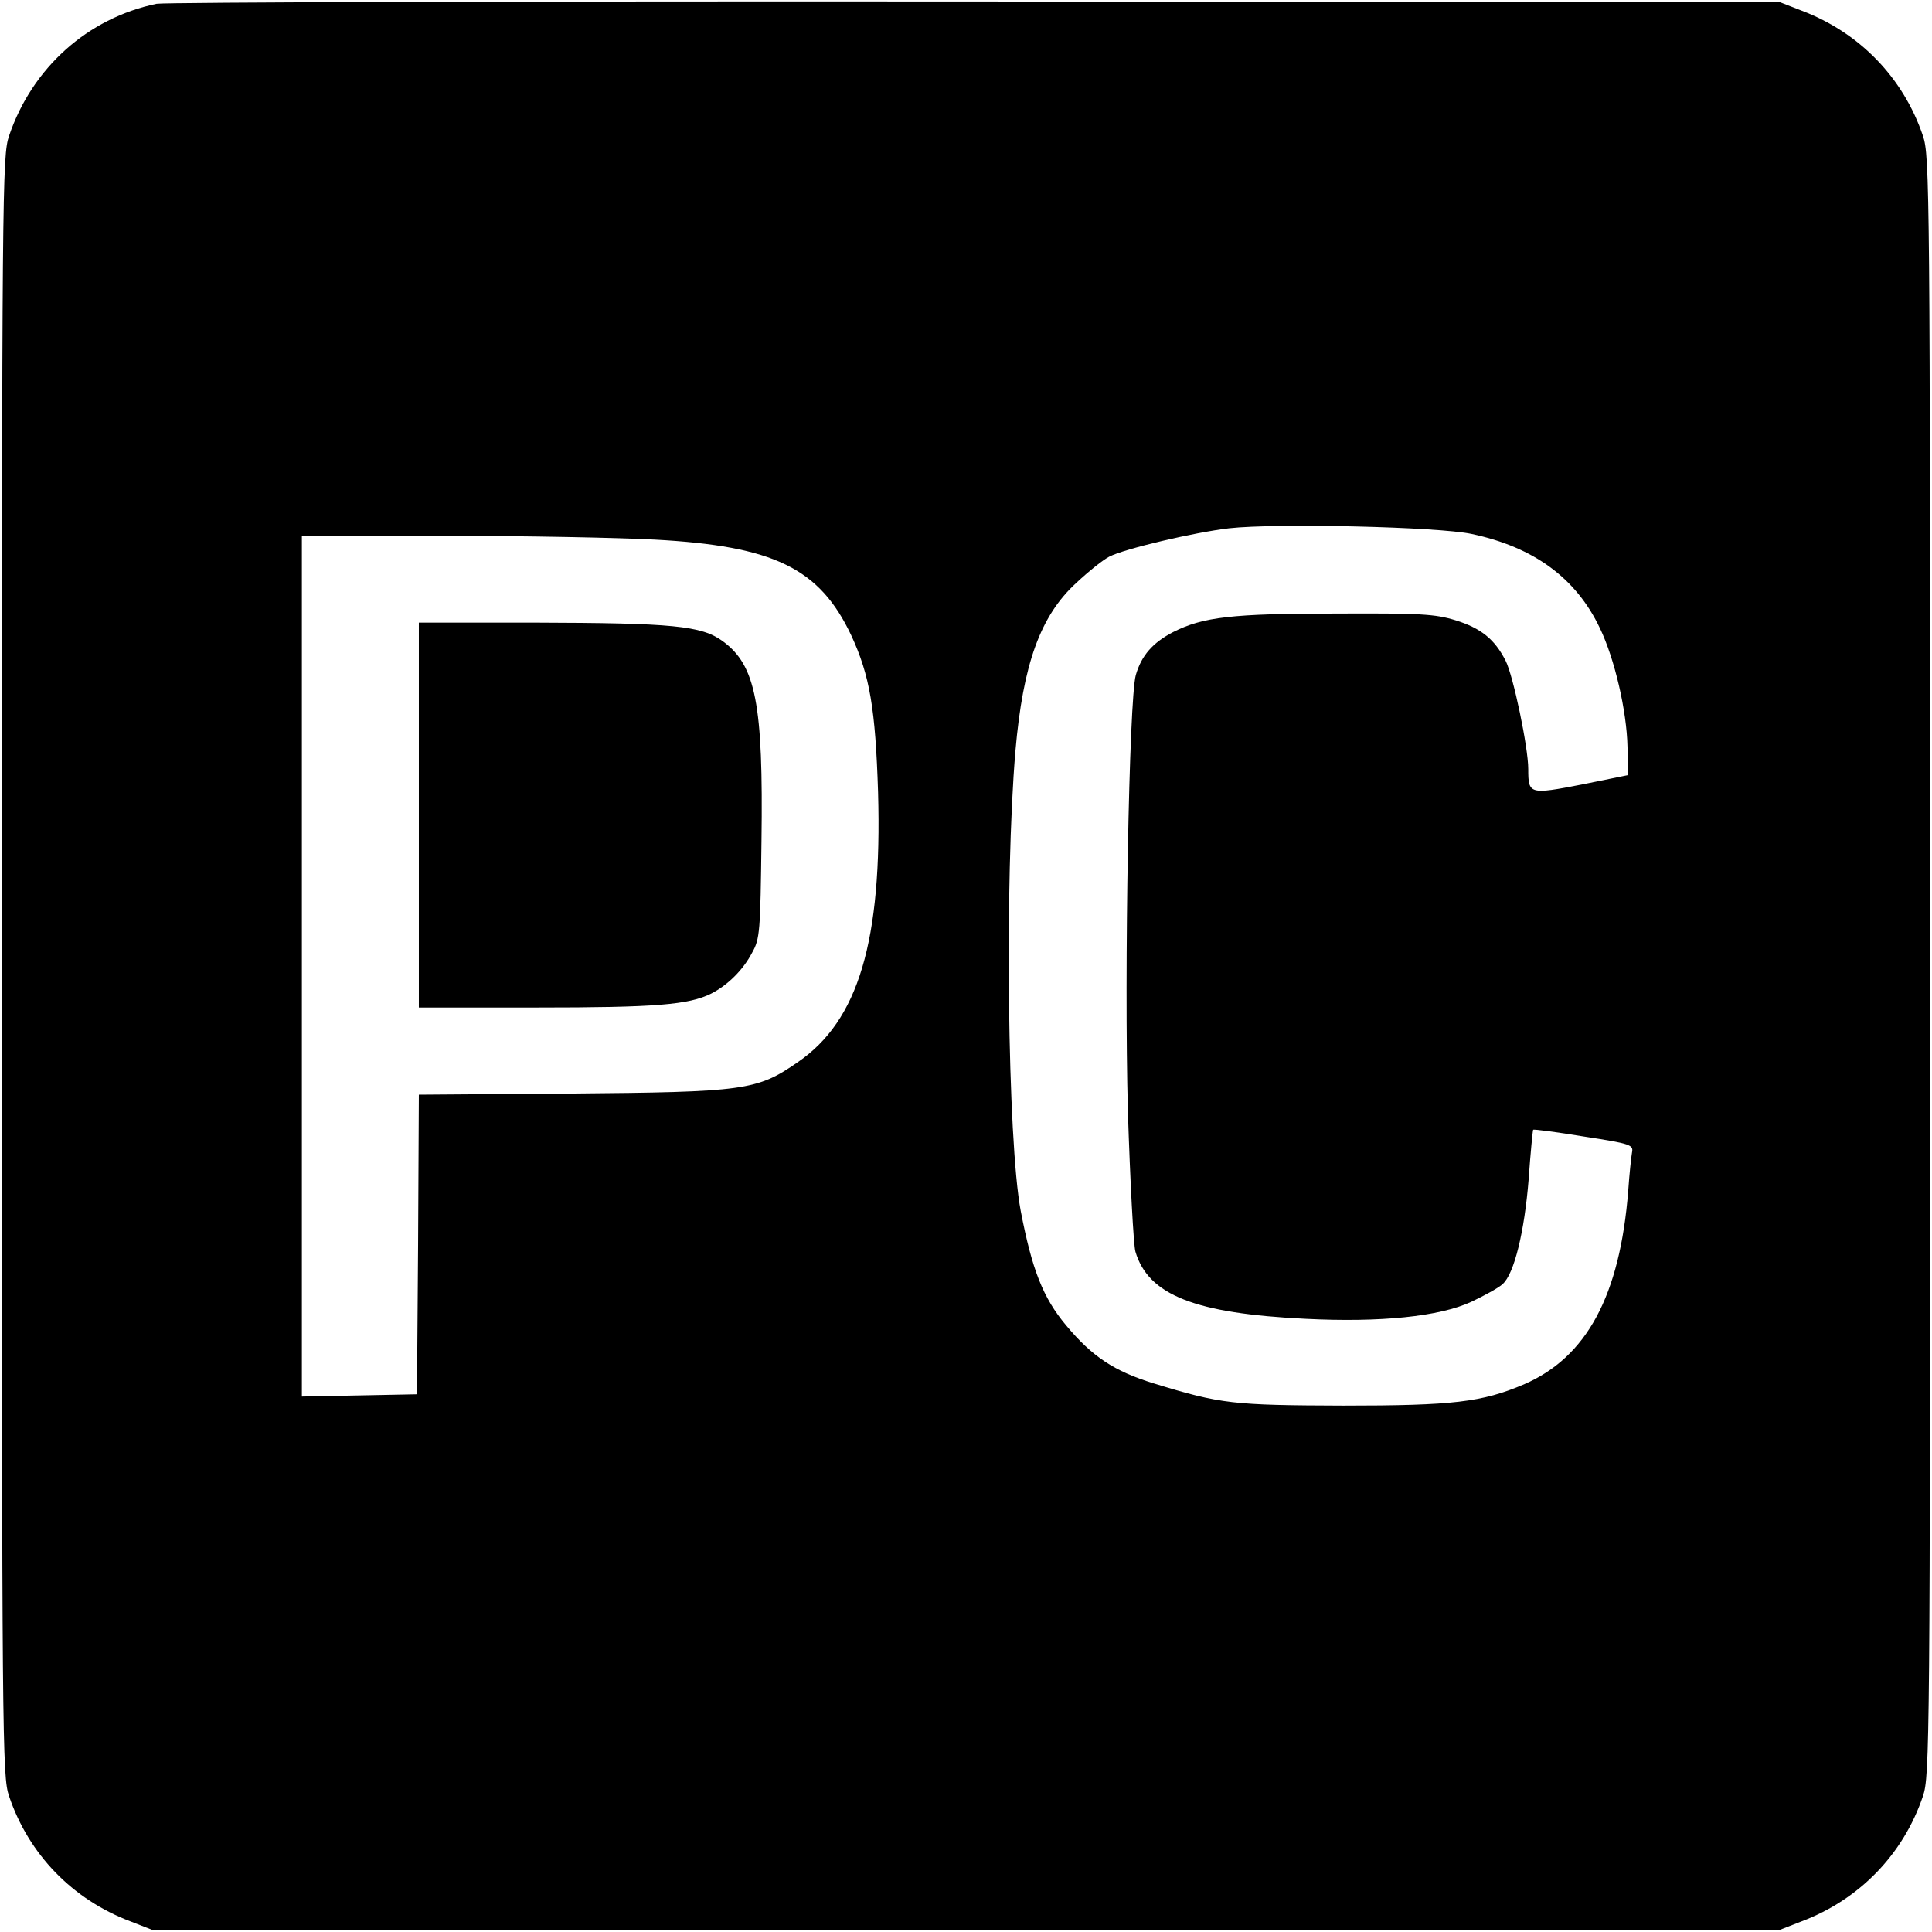 <?xml version="1.0" standalone="no"?>
<!DOCTYPE svg PUBLIC "-//W3C//DTD SVG 20010904//EN"
 "http://www.w3.org/TR/2001/REC-SVG-20010904/DTD/svg10.dtd">
<svg version="1.0" xmlns="http://www.w3.org/2000/svg"
 width="512pt" height="512pt" viewBox="0 0 512 512"
 preserveAspectRatio="xMidYMid meet">
<g transform="translate(0,512) scale(0.1,-0.1)"
fill="#000000" stroke="none">
<path d="M415 5110 c-183 -38 -330 -170 -391 -350 -18 -53 -19 -134 -19 -2200
0 -2066 1 -2147 19 -2200 52 -154 168 -274 322 -332 l59 -23 2155 0 2155 0 59
23 c154 58 270 178 322 332 18 53 19 134 19 2200 0 2066 -1 2147 -19 2200 -52
154 -168 274 -322 332 l-59 23 -2130 1 c-1172 1 -2148 -2 -2170 -6z m3485
-1405 c165 -35 277 -117 340 -250 39 -81 71 -219 73 -314 l2 -75 -123 -25
c-139 -27 -142 -26 -142 41 0 58 -40 248 -60 287 -29 57 -65 86 -132 107 -55
17 -94 19 -318 18 -275 0 -352 -9 -431 -49 -54 -28 -84 -62 -99 -114 -18 -64
-31 -787 -21 -1156 6 -187 15 -355 20 -372 34 -115 158 -164 451 -178 198 -10
355 6 439 45 36 17 74 38 83 47 31 27 58 140 69 277 5 72 11 131 12 132 1 2
62 -6 135 -18 124 -19 131 -22 127 -42 -2 -11 -7 -57 -10 -101 -22 -279 -110
-442 -277 -514 -111 -47 -187 -56 -478 -56 -293 1 -324 4 -503 59 -104 32
-163 71 -232 154 -61 73 -90 147 -120 303 -35 186 -43 879 -14 1219 20 230 66
358 161 445 33 31 72 62 88 70 41 21 224 64 317 75 125 14 555 4 643 -15z
m-2165 -15 c317 -17 437 -76 521 -254 49 -106 64 -194 71 -416 11 -394 -52
-605 -213 -715 -108 -75 -141 -79 -601 -83 l-403 -3 -2 -397 -3 -397 -152 -3
-153 -3 0 1141 0 1140 383 0 c210 0 459 -5 552 -10z"/>
<path d="M1110 2960 l0 -510 313 0 c314 0 402 7 462 37 43 22 84 62 108 108
21 37 22 56 25 296 5 364 -15 466 -103 530 -56 41 -133 48 -497 49 l-308 0 0
-510z"/>
</g>
</svg>
